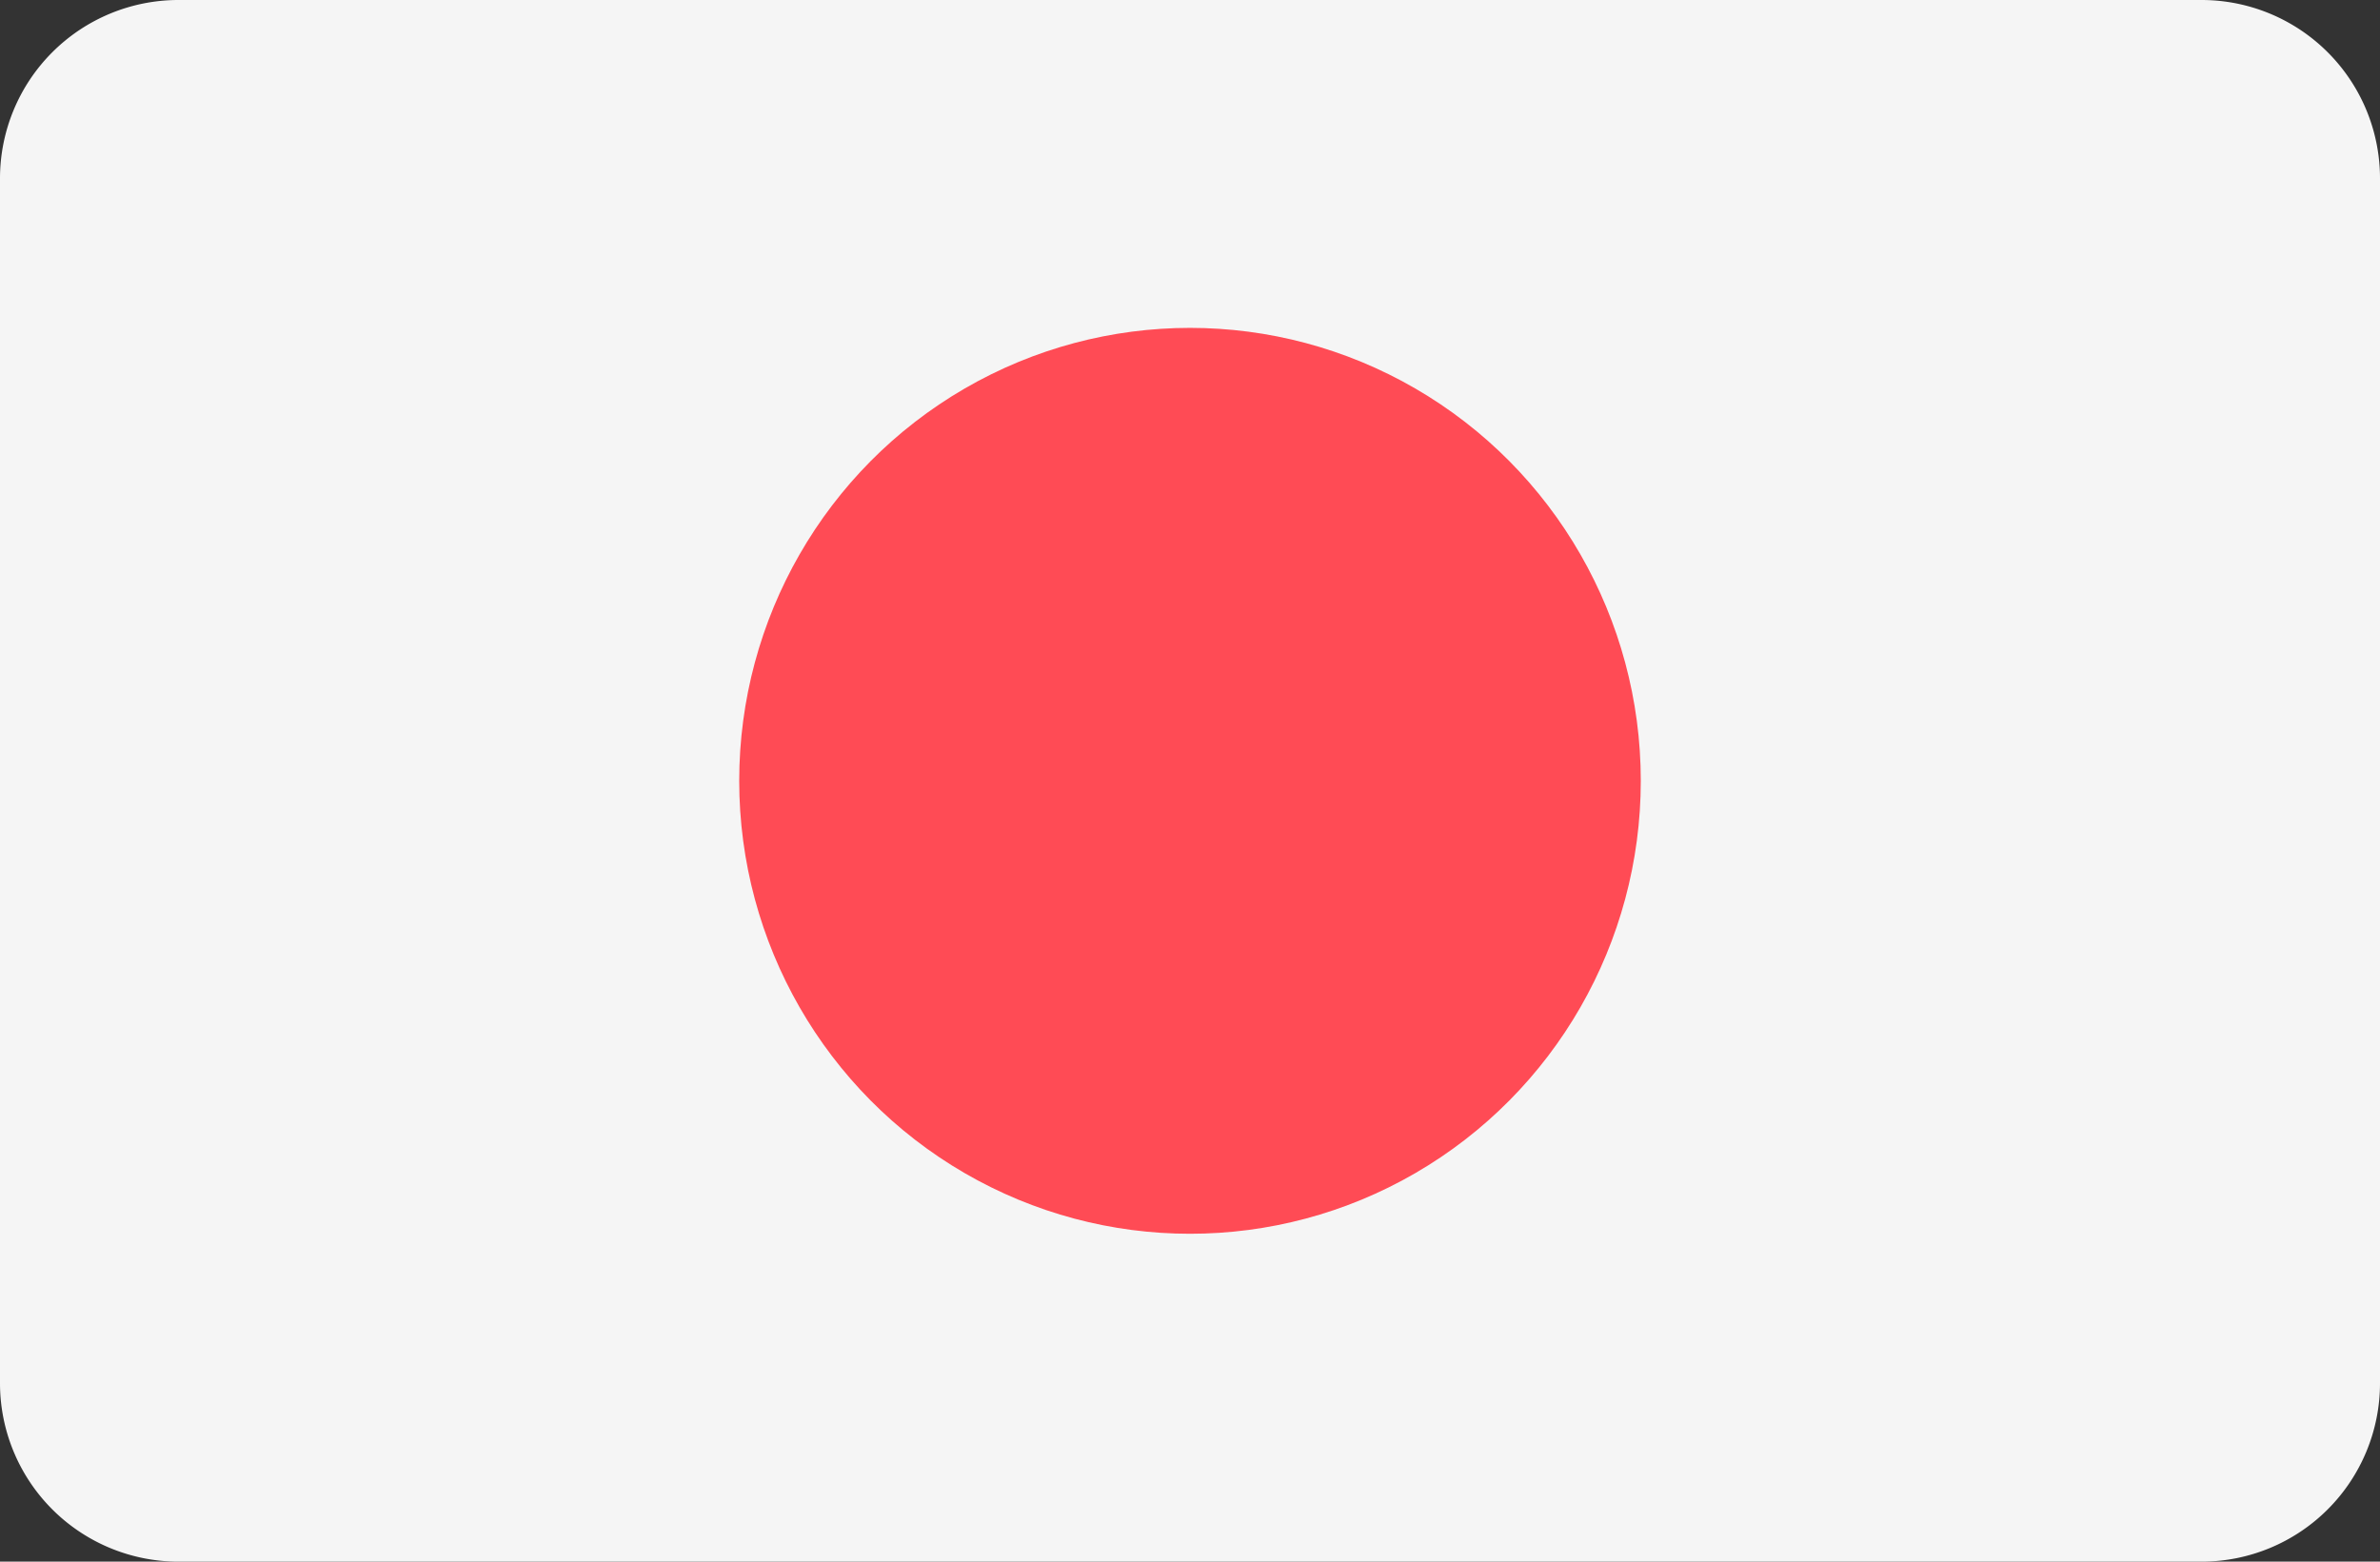 <svg xmlns="http://www.w3.org/2000/svg" width="32" height="21" viewBox="0 0 32 21"><rect x="0" y="0" width="32" height="21" fill="#333333" stroke="none"/><g transform="translate(0 0)"><path d="M29.6,88.275H2.4a2.4,2.4,0,0,0-2.4,2.4v16.2a2.4,2.4,0,0,0,2.4,2.4H29.6a2.4,2.4,0,0,0,2.4-2.4v-16.2A2.4,2.4,0,0,0,29.6,88.275Z" transform="translate(0 -88.275)" fill="#f5f5f5"/><ellipse cx="6.061" cy="6.091" rx="6.061" ry="6.091" transform="translate(9.939 4.409)" fill="#ff4b55"/></g></svg>